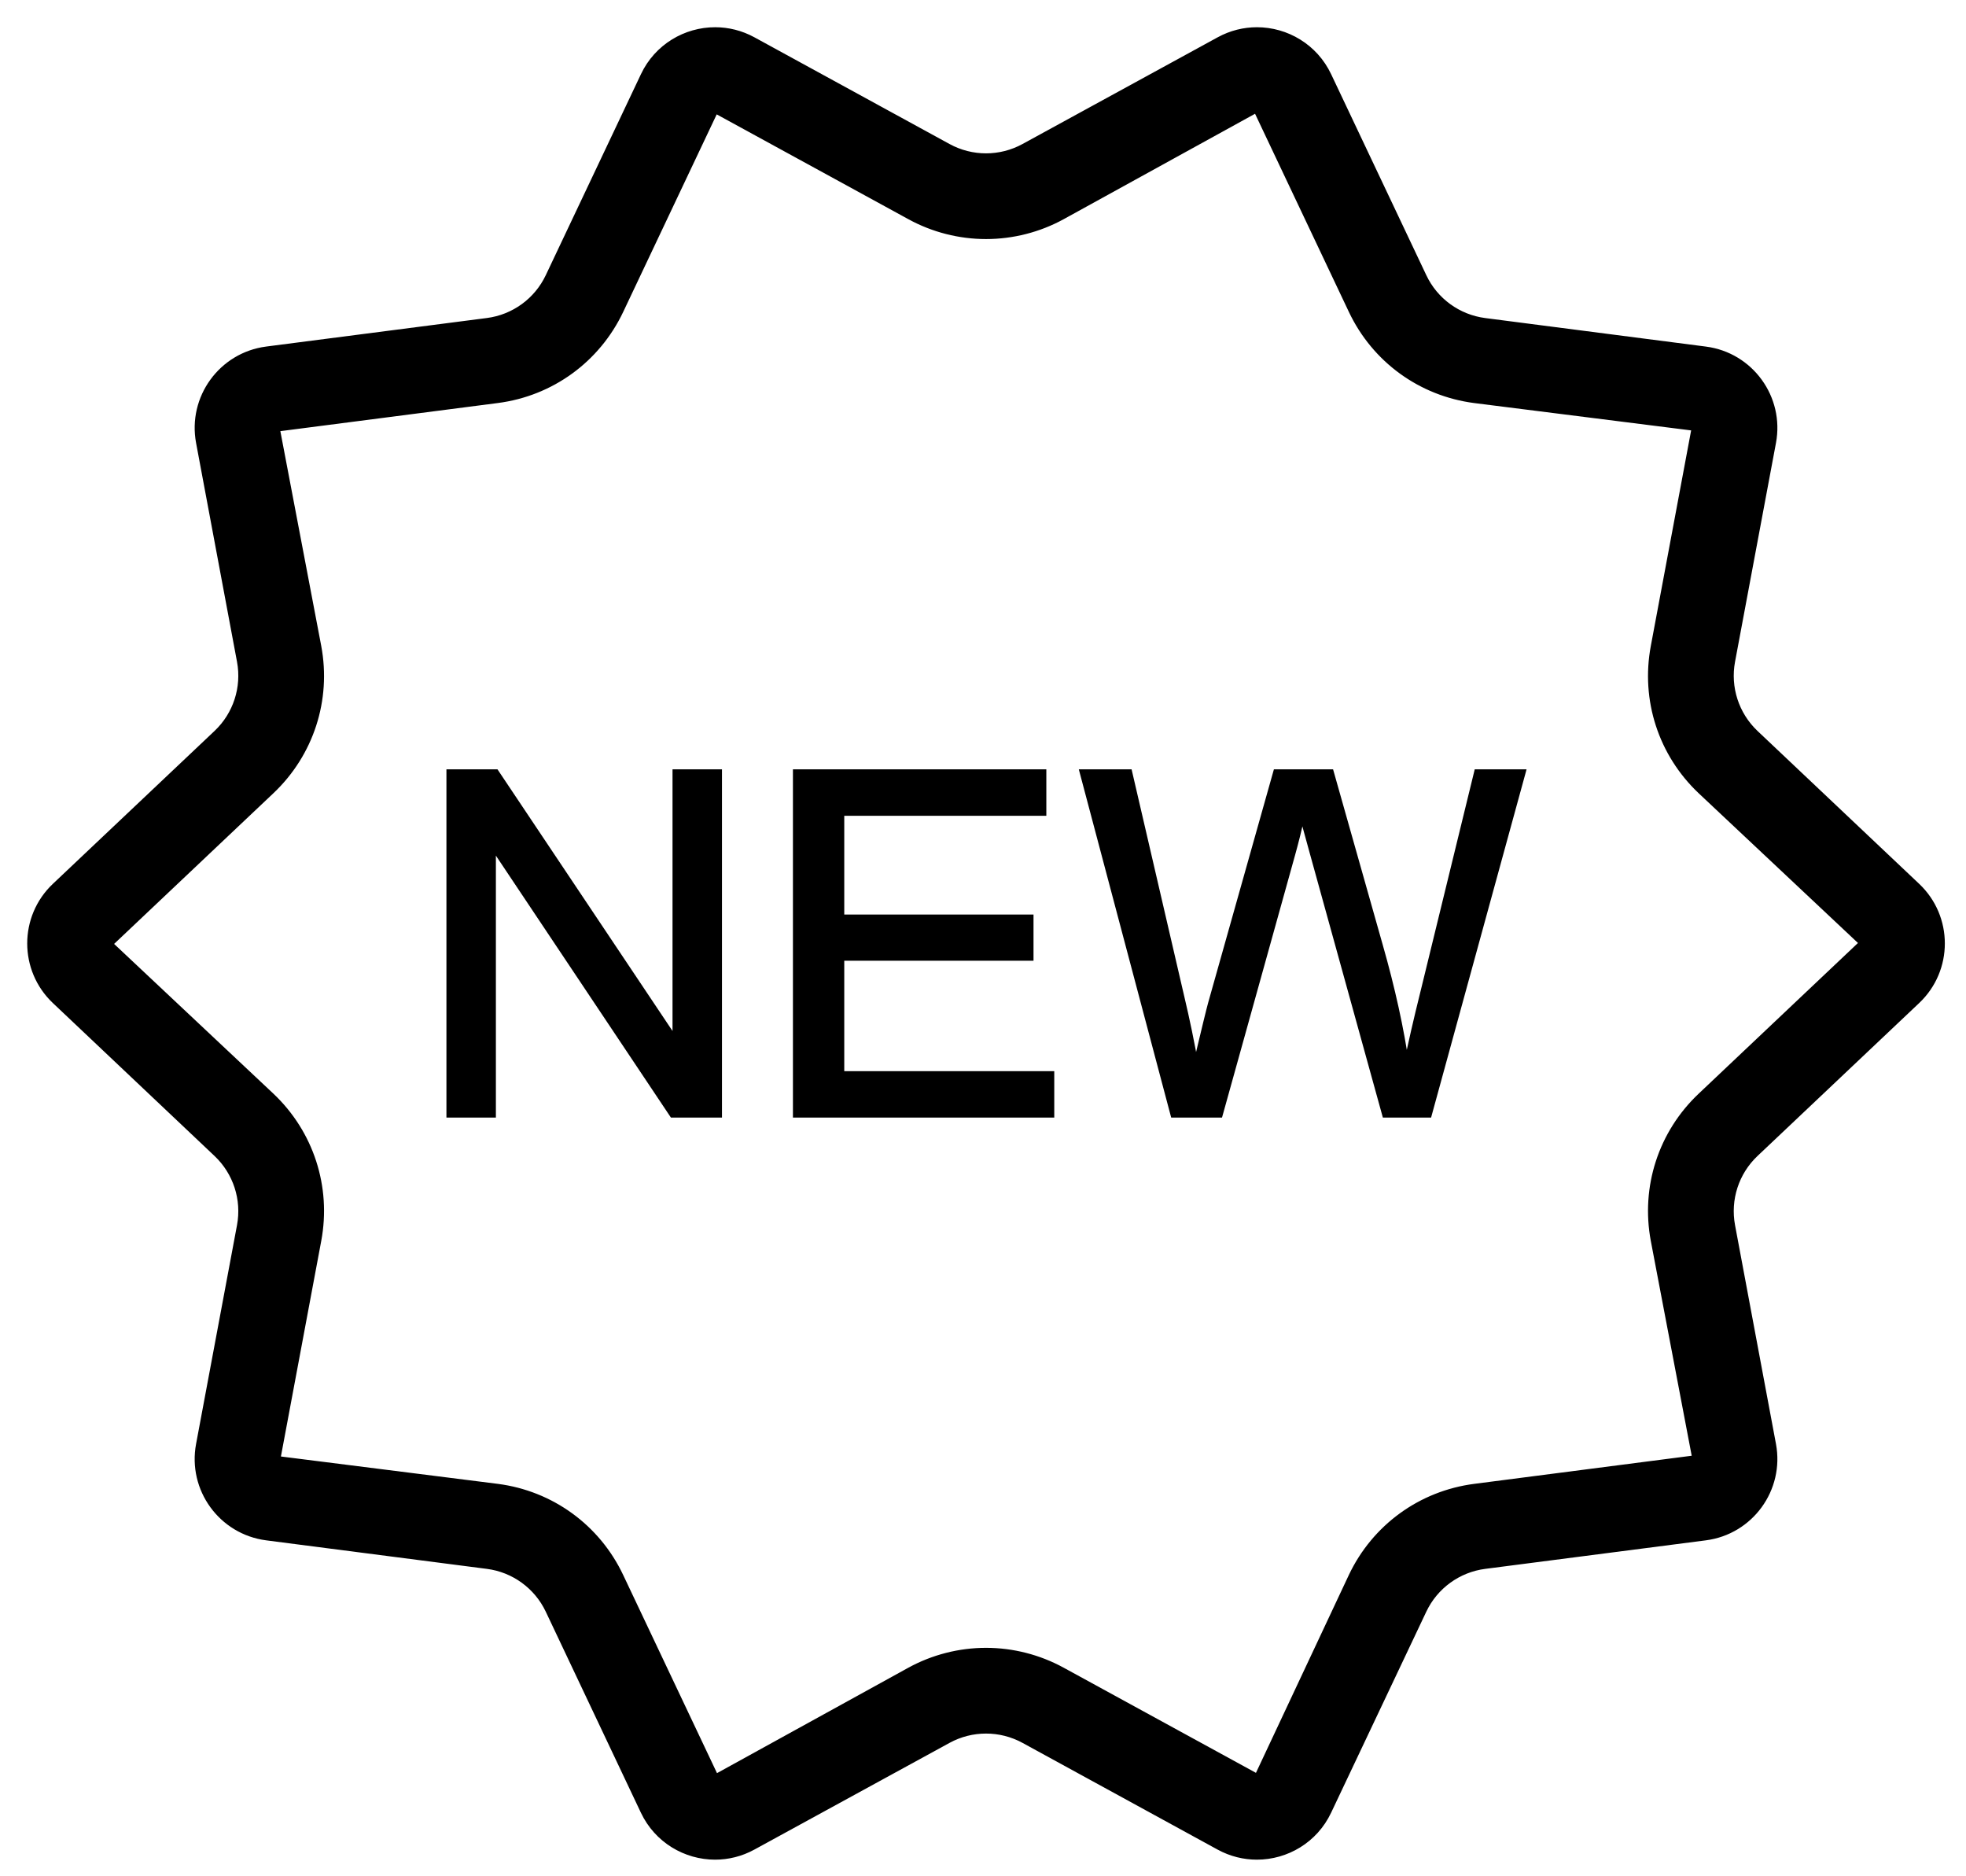 <svg width="65" height="62" viewBox="0 0 65 62" fill="none" xmlns="http://www.w3.org/2000/svg">
    <mask id="path-1-outside-1" maskUnits="userSpaceOnUse" x="0" y="0" width="65" height="62" fill="black">
        <rect fill="white" width="65" height="62"/>
        <path fill-rule="evenodd" clip-rule="evenodd" d="M44.686 10.267L41.539 3.621L35.116 7.159C34.346 7.58 33.477 7.802 32.6 7.802C31.724 7.802 30.854 7.58 30.084 7.159L23.651 3.642L20.514 10.267C19.746 11.888 18.226 12.993 16.447 13.223L9.151 14.166L10.523 21.371C10.852 23.131 10.273 24.916 8.972 26.146L3.626 31.201L8.971 36.224C10.272 37.454 10.852 39.239 10.523 40.999L9.17 48.23L16.446 49.147C18.225 49.377 19.746 50.482 20.514 52.103L23.661 58.749L30.084 55.211C30.854 54.791 31.724 54.568 32.6 54.568C33.477 54.568 34.347 54.791 35.116 55.211L41.569 58.739L44.686 52.104C45.454 50.482 46.974 49.377 48.754 49.147L56.049 48.204L54.677 41C54.348 39.24 54.928 37.454 56.229 36.224L61.574 31.169L56.229 26.146C54.928 24.916 54.348 23.131 54.677 21.371L56.031 14.141L48.754 13.223C46.974 12.993 45.454 11.888 44.686 10.267ZM21.281 2.494C21.73 1.548 22.669 1 23.644 1C24.066 1 24.495 1.103 24.894 1.321L31.348 4.849C31.738 5.062 32.169 5.169 32.6 5.169C33.031 5.169 33.462 5.062 33.852 4.849L40.307 1.321C40.705 1.103 41.134 1 41.557 1C42.531 1 43.471 1.548 43.919 2.494L47.066 9.14C47.447 9.943 48.21 10.498 49.091 10.612L56.387 11.555C57.875 11.747 58.895 13.151 58.619 14.625L57.266 21.855C57.102 22.728 57.393 23.623 58.038 24.233L63.383 29.288C64.472 30.318 64.472 32.052 63.383 33.083L58.038 38.138C57.393 38.747 57.102 39.643 57.265 40.515L58.618 47.746C58.895 49.22 57.874 50.624 56.386 50.816L49.091 51.759C48.209 51.873 47.446 52.428 47.066 53.231L43.919 59.876C43.471 60.823 42.531 61.37 41.556 61.37C41.134 61.37 40.705 61.268 40.306 61.05L33.852 57.522C33.462 57.308 33.031 57.202 32.6 57.202C32.169 57.202 31.738 57.308 31.348 57.522L24.893 61.05C24.495 61.267 24.066 61.37 23.643 61.37C22.669 61.37 21.729 60.823 21.281 59.876L18.134 53.231C17.753 52.427 16.99 51.872 16.109 51.758L8.813 50.816C7.325 50.623 6.305 49.22 6.581 47.745L7.935 40.515C8.098 39.642 7.807 38.747 7.162 38.137L1.817 33.082C0.728 32.052 0.728 30.318 1.817 29.288L7.162 24.233C7.807 23.623 8.098 22.727 7.935 21.855L6.581 14.625C6.305 13.15 7.326 11.747 8.814 11.555L16.109 10.612C16.991 10.498 17.754 9.943 18.134 9.139L21.281 2.494ZM22.335 25.53H23.77V36.84H22.235L16.295 27.953V36.84H14.86V25.53H16.395L22.335 34.41V25.53ZM34.494 25.53H26.316V36.84H34.756V35.505H27.813V31.656H34.07V30.329H27.813V26.865H34.494V25.53ZM48.836 25.53H50.34L47.239 36.84H45.796L43.412 28.223C43.212 27.503 43.093 27.06 43.057 26.896C42.939 27.415 42.829 27.858 42.726 28.223L40.326 36.84H38.799L35.798 25.53H37.333L39.053 32.944C39.239 33.721 39.398 34.492 39.532 35.259C39.82 34.05 39.989 33.353 40.041 33.168L42.193 25.53H43.999L45.619 31.255C46.025 32.674 46.318 34.009 46.498 35.259C46.642 34.544 46.83 33.723 47.062 32.798L48.836 25.53Z"/>
    </mask>
    <path fill-rule="evenodd" clip-rule="evenodd" d="M44.686 10.267L41.539 3.621L35.116 7.159C34.346 7.58 33.477 7.802 32.6 7.802C31.724 7.802 30.854 7.58 30.084 7.159L23.651 3.642L20.514 10.267C19.746 11.888 18.226 12.993 16.447 13.223L9.151 14.166L10.523 21.371C10.852 23.131 10.273 24.916 8.972 26.146L3.626 31.201L8.971 36.224C10.272 37.454 10.852 39.239 10.523 40.999L9.17 48.23L16.446 49.147C18.225 49.377 19.746 50.482 20.514 52.103L23.661 58.749L30.084 55.211C30.854 54.791 31.724 54.568 32.6 54.568C33.477 54.568 34.347 54.791 35.116 55.211L41.569 58.739L44.686 52.104C45.454 50.482 46.974 49.377 48.754 49.147L56.049 48.204L54.677 41C54.348 39.24 54.928 37.454 56.229 36.224L61.574 31.169L56.229 26.146C54.928 24.916 54.348 23.131 54.677 21.371L56.031 14.141L48.754 13.223C46.974 12.993 45.454 11.888 44.686 10.267ZM21.281 2.494C21.73 1.548 22.669 1 23.644 1C24.066 1 24.495 1.103 24.894 1.321L31.348 4.849C31.738 5.062 32.169 5.169 32.6 5.169C33.031 5.169 33.462 5.062 33.852 4.849L40.307 1.321C40.705 1.103 41.134 1 41.557 1C42.531 1 43.471 1.548 43.919 2.494L47.066 9.14C47.447 9.943 48.21 10.498 49.091 10.612L56.387 11.555C57.875 11.747 58.895 13.151 58.619 14.625L57.266 21.855C57.102 22.728 57.393 23.623 58.038 24.233L63.383 29.288C64.472 30.318 64.472 32.052 63.383 33.083L58.038 38.138C57.393 38.747 57.102 39.643 57.265 40.515L58.618 47.746C58.895 49.22 57.874 50.624 56.386 50.816L49.091 51.759C48.209 51.873 47.446 52.428 47.066 53.231L43.919 59.876C43.471 60.823 42.531 61.37 41.556 61.37C41.134 61.37 40.705 61.268 40.306 61.05L33.852 57.522C33.462 57.308 33.031 57.202 32.6 57.202C32.169 57.202 31.738 57.308 31.348 57.522L24.893 61.05C24.495 61.267 24.066 61.37 23.643 61.37C22.669 61.37 21.729 60.823 21.281 59.876L18.134 53.231C17.753 52.427 16.99 51.872 16.109 51.758L8.813 50.816C7.325 50.623 6.305 49.22 6.581 47.745L7.935 40.515C8.098 39.642 7.807 38.747 7.162 38.137L1.817 33.082C0.728 32.052 0.728 30.318 1.817 29.288L7.162 24.233C7.807 23.623 8.098 22.727 7.935 21.855L6.581 14.625C6.305 13.15 7.326 11.747 8.814 11.555L16.109 10.612C16.991 10.498 17.754 9.943 18.134 9.139L21.281 2.494ZM22.335 25.53H23.77V36.84H22.235L16.295 27.953V36.84H14.86V25.53H16.395L22.335 34.41V25.53ZM34.494 25.53H26.316V36.84H34.756V35.505H27.813V31.656H34.07V30.329H27.813V26.865H34.494V25.53ZM48.836 25.53H50.34L47.239 36.84H45.796L43.412 28.223C43.212 27.503 43.093 27.06 43.057 26.896C42.939 27.415 42.829 27.858 42.726 28.223L40.326 36.84H38.799L35.798 25.53H37.333L39.053 32.944C39.239 33.721 39.398 34.492 39.532 35.259C39.82 34.05 39.989 33.353 40.041 33.168L42.193 25.53H43.999L45.619 31.255C46.025 32.674 46.318 34.009 46.498 35.259C46.642 34.544 46.83 33.723 47.062 32.798L48.836 25.53Z" fill="url(#paint0_linear)"/>
    <path fill-rule="evenodd" clip-rule="evenodd" d="M44.686 10.267L41.539 3.621L35.116 7.159C34.346 7.58 33.477 7.802 32.6 7.802C31.724 7.802 30.854 7.58 30.084 7.159L23.651 3.642L20.514 10.267C19.746 11.888 18.226 12.993 16.447 13.223L9.151 14.166L10.523 21.371C10.852 23.131 10.273 24.916 8.972 26.146L3.626 31.201L8.971 36.224C10.272 37.454 10.852 39.239 10.523 40.999L9.17 48.23L16.446 49.147C18.225 49.377 19.746 50.482 20.514 52.103L23.661 58.749L30.084 55.211C30.854 54.791 31.724 54.568 32.6 54.568C33.477 54.568 34.347 54.791 35.116 55.211L41.569 58.739L44.686 52.104C45.454 50.482 46.974 49.377 48.754 49.147L56.049 48.204L54.677 41C54.348 39.24 54.928 37.454 56.229 36.224L61.574 31.169L56.229 26.146C54.928 24.916 54.348 23.131 54.677 21.371L56.031 14.141L48.754 13.223C46.974 12.993 45.454 11.888 44.686 10.267ZM21.281 2.494C21.73 1.548 22.669 1 23.644 1C24.066 1 24.495 1.103 24.894 1.321L31.348 4.849C31.738 5.062 32.169 5.169 32.6 5.169C33.031 5.169 33.462 5.062 33.852 4.849L40.307 1.321C40.705 1.103 41.134 1 41.557 1C42.531 1 43.471 1.548 43.919 2.494L47.066 9.14C47.447 9.943 48.21 10.498 49.091 10.612L56.387 11.555C57.875 11.747 58.895 13.151 58.619 14.625L57.266 21.855C57.102 22.728 57.393 23.623 58.038 24.233L63.383 29.288C64.472 30.318 64.472 32.052 63.383 33.083L58.038 38.138C57.393 38.747 57.102 39.643 57.265 40.515L58.618 47.746C58.895 49.22 57.874 50.624 56.386 50.816L49.091 51.759C48.209 51.873 47.446 52.428 47.066 53.231L43.919 59.876C43.471 60.823 42.531 61.37 41.556 61.37C41.134 61.37 40.705 61.268 40.306 61.05L33.852 57.522C33.462 57.308 33.031 57.202 32.6 57.202C32.169 57.202 31.738 57.308 31.348 57.522L24.893 61.05C24.495 61.267 24.066 61.37 23.643 61.37C22.669 61.37 21.729 60.823 21.281 59.876L18.134 53.231C17.753 52.427 16.99 51.872 16.109 51.758L8.813 50.816C7.325 50.623 6.305 49.22 6.581 47.745L7.935 40.515C8.098 39.642 7.807 38.747 7.162 38.137L1.817 33.082C0.728 32.052 0.728 30.318 1.817 29.288L7.162 24.233C7.807 23.623 8.098 22.727 7.935 21.855L6.581 14.625C6.305 13.15 7.326 11.747 8.814 11.555L16.109 10.612C16.991 10.498 17.754 9.943 18.134 9.139L21.281 2.494ZM22.335 25.53H23.77V36.84H22.235L16.295 27.953V36.84H14.86V25.53H16.395L22.335 34.41V25.53ZM34.494 25.53H26.316V36.84H34.756V35.505H27.813V31.656H34.07V30.329H27.813V26.865H34.494V25.53ZM48.836 25.53H50.34L47.239 36.84H45.796L43.412 28.223C43.212 27.503 43.093 27.06 43.057 26.896C42.939 27.415 42.829 27.858 42.726 28.223L40.326 36.84H38.799L35.798 25.53H37.333L39.053 32.944C39.239 33.721 39.398 34.492 39.532 35.259C39.82 34.05 39.989 33.353 40.041 33.168L42.193 25.53H43.999L45.619 31.255C46.025 32.674 46.318 34.009 46.498 35.259C46.642 34.544 46.83 33.723 47.062 32.798L48.836 25.53Z" fill="black"/>
    <path d="M41.539 3.621L41.63 3.579L41.584 3.483L41.491 3.534L41.539 3.621ZM44.686 10.267L44.776 10.224L44.776 10.224L44.686 10.267ZM35.116 7.159L35.164 7.247L35.164 7.247L35.116 7.159ZM30.084 7.159L30.036 7.247L30.036 7.247L30.084 7.159ZM23.651 3.642L23.699 3.555L23.606 3.504L23.561 3.6L23.651 3.642ZM20.514 10.267L20.605 10.309L20.514 10.267ZM16.447 13.223L16.434 13.124H16.434L16.447 13.223ZM9.151 14.166L9.138 14.067L9.033 14.081L9.053 14.185L9.151 14.166ZM10.523 21.371L10.621 21.352L10.621 21.352L10.523 21.371ZM8.972 26.146L9.04 26.219L9.04 26.219L8.972 26.146ZM3.626 31.201L3.558 31.128L3.481 31.201L3.558 31.274L3.626 31.201ZM8.971 36.224L9.04 36.151L9.04 36.151L8.971 36.224ZM10.523 40.999L10.621 41.018L10.523 40.999ZM9.17 48.23L9.071 48.211L9.052 48.316L9.157 48.329L9.17 48.23ZM16.446 49.147L16.459 49.048L16.459 49.048L16.446 49.147ZM20.514 52.103L20.604 52.061L20.604 52.061L20.514 52.103ZM23.661 58.749L23.57 58.792L23.616 58.888L23.709 58.837L23.661 58.749ZM30.084 55.211L30.036 55.123L30.036 55.123L30.084 55.211ZM32.6 54.568L32.6 54.468H32.6V54.568ZM35.116 55.211L35.068 55.299L35.068 55.299L35.116 55.211ZM41.569 58.739L41.521 58.827L41.615 58.878L41.66 58.782L41.569 58.739ZM44.686 52.104L44.595 52.061L44.595 52.061L44.686 52.104ZM48.754 49.147L48.766 49.246L48.754 49.147ZM56.049 48.204L56.062 48.303L56.167 48.29L56.147 48.186L56.049 48.204ZM54.677 41L54.579 41.018L54.579 41.018L54.677 41ZM56.229 36.224L56.297 36.297L56.297 36.297L56.229 36.224ZM61.574 31.169L61.642 31.242L61.719 31.169L61.642 31.096L61.574 31.169ZM56.229 26.146L56.16 26.219L56.16 26.219L56.229 26.146ZM54.677 21.371L54.579 21.353V21.353L54.677 21.371ZM56.031 14.141L56.129 14.159L56.148 14.055L56.043 14.041L56.031 14.141ZM48.754 13.223L48.741 13.323L48.741 13.323L48.754 13.223ZM21.281 2.494L21.191 2.452V2.452L21.281 2.494ZM24.894 1.321L24.942 1.233L24.942 1.233L24.894 1.321ZM31.348 4.849L31.395 4.761L31.395 4.761L31.348 4.849ZM33.852 4.849L33.805 4.761L33.805 4.761L33.852 4.849ZM40.307 1.321L40.259 1.233V1.233L40.307 1.321ZM41.557 1L41.557 0.9L41.557 1ZM43.919 2.494L43.829 2.537L43.829 2.537L43.919 2.494ZM47.066 9.14L47.157 9.097L47.157 9.097L47.066 9.14ZM49.091 10.612L49.079 10.711L49.091 10.612ZM56.387 11.555L56.4 11.456L56.387 11.555ZM58.619 14.625L58.521 14.607V14.607L58.619 14.625ZM57.266 21.855L57.364 21.874V21.874L57.266 21.855ZM58.038 24.233L58.107 24.161V24.161L58.038 24.233ZM63.383 29.288L63.452 29.215L63.383 29.288ZM63.383 33.083L63.314 33.01L63.383 33.083ZM58.038 38.138L58.107 38.21L58.107 38.21L58.038 38.138ZM57.265 40.515L57.167 40.534V40.534L57.265 40.515ZM58.618 47.746L58.52 47.764L58.618 47.746ZM56.386 50.816L56.399 50.915L56.386 50.816ZM49.091 51.759L49.078 51.66L49.091 51.759ZM47.066 53.231L46.975 53.188V53.188L47.066 53.231ZM43.919 59.876L44.009 59.919V59.919L43.919 59.876ZM40.306 61.05L40.258 61.138L40.306 61.05ZM33.852 57.522L33.901 57.434L33.852 57.522ZM32.6 57.202L32.6 57.102L32.6 57.202ZM31.348 57.522L31.299 57.434L31.299 57.434L31.348 57.522ZM24.893 61.05L24.941 61.137L24.941 61.137L24.893 61.05ZM21.281 59.876L21.371 59.833L21.371 59.833L21.281 59.876ZM18.134 53.231L18.224 53.188V53.188L18.134 53.231ZM16.109 51.758L16.122 51.659H16.122L16.109 51.758ZM8.813 50.816L8.8 50.915L8.813 50.816ZM6.581 47.745L6.483 47.727L6.483 47.727L6.581 47.745ZM7.935 40.515L7.836 40.496H7.836L7.935 40.515ZM7.162 38.137L7.093 38.21L7.162 38.137ZM1.817 33.082L1.748 33.155H1.748L1.817 33.082ZM1.817 29.288L1.748 29.215H1.748L1.817 29.288ZM7.162 24.233L7.231 24.305L7.231 24.305L7.162 24.233ZM7.935 21.855L7.836 21.874L7.836 21.874L7.935 21.855ZM6.581 14.625L6.68 14.606L6.581 14.625ZM8.814 11.555L8.826 11.654L8.814 11.555ZM16.109 10.612L16.096 10.512H16.096L16.109 10.612ZM18.134 9.139L18.225 9.182V9.182L18.134 9.139ZM23.77 25.53H23.87V25.43H23.77V25.53ZM22.335 25.53V25.43H22.235V25.53H22.335ZM23.77 36.84V36.94H23.87V36.84H23.77ZM22.235 36.84L22.152 36.896L22.182 36.94H22.235V36.84ZM16.295 27.953L16.378 27.897L16.195 27.623V27.953H16.295ZM16.295 36.84V36.94H16.395V36.84H16.295ZM14.86 36.84H14.76V36.94H14.86V36.84ZM14.86 25.53V25.43H14.76V25.53H14.86ZM16.395 25.53L16.478 25.475L16.448 25.43H16.395V25.53ZM22.335 34.41L22.252 34.466L22.435 34.739V34.41H22.335ZM26.316 25.53V25.43H26.216V25.53H26.316ZM34.494 25.53H34.594V25.43H34.494V25.53ZM26.316 36.84H26.216V36.94H26.316V36.84ZM34.756 36.84V36.94H34.856V36.84H34.756ZM34.756 35.505H34.856V35.406H34.756V35.505ZM27.813 35.505H27.713V35.605H27.813V35.505ZM27.813 31.656V31.556H27.713V31.656H27.813ZM34.07 31.656V31.756H34.17V31.656H34.07ZM34.07 30.329H34.17V30.229H34.07V30.329ZM27.813 30.329H27.713V30.429H27.813V30.329ZM27.813 26.865V26.765H27.713V26.865H27.813ZM34.494 26.865V26.965H34.594V26.865H34.494ZM50.34 25.53L50.437 25.557L50.471 25.43H50.34V25.53ZM48.836 25.53V25.43H48.757L48.739 25.506L48.836 25.53ZM47.239 36.84V36.94H47.315L47.335 36.867L47.239 36.84ZM45.796 36.84L45.7 36.867L45.72 36.94H45.796V36.84ZM43.412 28.223L43.509 28.196L43.509 28.196L43.412 28.223ZM43.057 26.896L43.155 26.874L42.96 26.873L43.057 26.896ZM42.726 28.223L42.63 28.195L42.629 28.196L42.726 28.223ZM40.326 36.84V36.94H40.402L40.423 36.867L40.326 36.84ZM38.799 36.84L38.702 36.866L38.722 36.94H38.799V36.84ZM35.798 25.53V25.43H35.668L35.701 25.556L35.798 25.53ZM37.333 25.53L37.431 25.508L37.413 25.43H37.333V25.53ZM39.053 32.944L38.956 32.967L38.956 32.967L39.053 32.944ZM39.532 35.259L39.433 35.276L39.629 35.282L39.532 35.259ZM40.041 33.168L39.945 33.141L39.945 33.141L40.041 33.168ZM42.193 25.53V25.43H42.118L42.097 25.503L42.193 25.53ZM43.999 25.53L44.095 25.503L44.074 25.43H43.999V25.53ZM45.619 31.255L45.523 31.282L45.523 31.282L45.619 31.255ZM46.498 35.259L46.399 35.273L46.596 35.278L46.498 35.259ZM47.062 32.798L47.158 32.822L47.159 32.821L47.062 32.798ZM41.449 3.664L44.596 10.309L44.776 10.224L41.63 3.579L41.449 3.664ZM35.164 7.247L41.588 3.709L41.491 3.534L35.067 7.072L35.164 7.247ZM32.6 7.902C33.493 7.902 34.38 7.676 35.164 7.247L35.068 7.072C34.313 7.484 33.46 7.702 32.6 7.702V7.902ZM30.036 7.247C30.82 7.676 31.707 7.902 32.6 7.902V7.702C31.74 7.702 30.887 7.484 30.132 7.072L30.036 7.247ZM23.603 3.73L30.036 7.247L30.132 7.072L23.699 3.555L23.603 3.73ZM20.605 10.309L23.741 3.685L23.561 3.6L20.424 10.224L20.605 10.309ZM16.459 13.322C18.272 13.088 19.822 11.961 20.605 10.309L20.424 10.224C19.671 11.814 18.179 12.899 16.434 13.124L16.459 13.322ZM9.164 14.265L16.459 13.322L16.434 13.124L9.138 14.067L9.164 14.265ZM10.621 21.352L9.249 14.147L9.053 14.185L10.425 21.39L10.621 21.352ZM9.04 26.219C10.366 24.965 10.957 23.145 10.621 21.352L10.425 21.389C10.748 23.116 10.179 24.866 8.903 26.073L9.04 26.219ZM3.695 31.274L9.04 26.219L8.903 26.073L3.558 31.128L3.695 31.274ZM9.04 36.151L3.695 31.128L3.558 31.274L8.903 36.297L9.04 36.151ZM10.621 41.018C10.957 39.224 10.366 37.405 9.04 36.151L8.903 36.297C10.179 37.504 10.748 39.254 10.425 40.981L10.621 41.018ZM9.268 48.248L10.621 41.018L10.425 40.981L9.071 48.211L9.268 48.248ZM16.459 49.048L9.182 48.13L9.157 48.329L16.434 49.246L16.459 49.048ZM20.604 52.061C19.822 50.409 18.272 49.282 16.459 49.048L16.433 49.246C18.179 49.472 19.67 50.556 20.424 52.146L20.604 52.061ZM23.751 58.706L20.604 52.061L20.424 52.146L23.57 58.792L23.751 58.706ZM30.036 55.123L23.613 58.661L23.709 58.837L30.133 55.299L30.036 55.123ZM32.6 54.468C31.707 54.468 30.82 54.695 30.036 55.123L30.132 55.299C30.887 54.886 31.74 54.668 32.6 54.668V54.468ZM35.164 55.123C34.38 54.695 33.493 54.468 32.6 54.468L32.6 54.668C33.46 54.668 34.313 54.886 35.068 55.299L35.164 55.123ZM41.617 58.651L35.164 55.123L35.068 55.299L41.521 58.827L41.617 58.651ZM44.595 52.061L41.479 58.697L41.66 58.782L44.776 52.146L44.595 52.061ZM48.741 49.048C46.928 49.282 45.378 50.409 44.595 52.061L44.776 52.147C45.529 50.556 47.021 49.472 48.766 49.246L48.741 49.048ZM56.036 48.105L48.741 49.048L48.766 49.246L56.062 48.303L56.036 48.105ZM54.579 41.018L55.951 48.223L56.147 48.186L54.775 40.981L54.579 41.018ZM56.16 36.152C54.834 37.405 54.243 39.225 54.579 41.018L54.775 40.981C54.452 39.255 55.021 37.504 56.297 36.297L56.16 36.152ZM61.505 31.097L56.16 36.152L56.297 36.297L61.642 31.242L61.505 31.097ZM56.16 26.219L61.505 31.242L61.642 31.096L56.297 26.074L56.16 26.219ZM54.579 21.353C54.243 23.146 54.834 24.965 56.16 26.219L56.297 26.074C55.021 24.867 54.452 23.116 54.775 21.389L54.579 21.353ZM55.932 14.122L54.579 21.353L54.775 21.389L56.129 14.159L55.932 14.122ZM48.741 13.323L56.018 14.24L56.043 14.041L48.766 13.124L48.741 13.323ZM44.596 10.309C45.378 11.962 46.928 13.088 48.741 13.323L48.767 13.124C47.021 12.899 45.53 11.815 44.776 10.224L44.596 10.309ZM23.644 0.9C22.632 0.9 21.656 1.468 21.191 2.452L21.372 2.537C21.803 1.627 22.706 1.1 23.644 1.1V0.9ZM24.942 1.233C24.528 1.007 24.083 0.9 23.644 0.9V1.1C24.05 1.1 24.462 1.199 24.846 1.408L24.942 1.233ZM31.395 4.761L24.942 1.233L24.846 1.408L31.3 4.936L31.395 4.761ZM32.6 5.069C32.185 5.069 31.771 4.966 31.395 4.761L31.3 4.936C31.705 5.158 32.152 5.269 32.6 5.269V5.069ZM33.805 4.761C33.429 4.966 33.015 5.069 32.6 5.069V5.269C33.048 5.269 33.495 5.158 33.901 4.936L33.805 4.761ZM40.259 1.233L33.805 4.761L33.901 4.936L40.355 1.408L40.259 1.233ZM41.557 0.9C41.118 0.9 40.672 1.007 40.259 1.233L40.355 1.408C40.738 1.199 41.151 1.1 41.557 1.1L41.557 0.9ZM44.01 2.452C43.544 1.468 42.568 0.9 41.557 0.9L41.557 1.1C42.494 1.1 43.398 1.627 43.829 2.537L44.01 2.452ZM47.157 9.097L44.01 2.452L43.829 2.537L46.976 9.183L47.157 9.097ZM49.104 10.513C48.256 10.403 47.522 9.87 47.157 9.097L46.976 9.183C47.371 10.017 48.163 10.593 49.079 10.711L49.104 10.513ZM56.4 11.456L49.104 10.513L49.079 10.711L56.374 11.654L56.4 11.456ZM58.717 14.643C59.004 13.113 57.944 11.655 56.4 11.456L56.374 11.654C57.805 11.839 58.786 13.189 58.521 14.607L58.717 14.643ZM57.364 21.874L58.717 14.643L58.521 14.607L57.167 21.837L57.364 21.874ZM58.107 24.161C57.487 23.574 57.207 22.713 57.364 21.874L57.167 21.837C56.998 22.743 57.3 23.673 57.969 24.306L58.107 24.161ZM63.452 29.215L58.107 24.161L57.969 24.306L63.314 29.361L63.452 29.215ZM63.452 33.155C64.583 32.085 64.583 30.285 63.452 29.215L63.314 29.361C64.362 30.351 64.362 32.019 63.314 33.01L63.452 33.155ZM58.107 38.21L63.452 33.155L63.314 33.01L57.969 38.065L58.107 38.21ZM57.364 40.497C57.207 39.658 57.486 38.797 58.107 38.21L57.969 38.065C57.3 38.698 56.998 39.628 57.167 40.534L57.364 40.497ZM58.717 47.727L57.364 40.497L57.167 40.534L58.52 47.764L58.717 47.727ZM56.399 50.915C57.944 50.715 59.003 49.258 58.717 47.727L58.52 47.764C58.786 49.182 57.804 50.532 56.374 50.717L56.399 50.915ZM49.104 51.858L56.399 50.915L56.374 50.717L49.078 51.66L49.104 51.858ZM47.156 53.274C47.522 52.501 48.256 51.968 49.104 51.858L49.078 51.66C48.163 51.778 47.37 52.354 46.975 53.188L47.156 53.274ZM44.009 59.919L47.156 53.274L46.975 53.188L43.828 59.833L44.009 59.919ZM41.556 61.47C42.568 61.47 43.544 60.902 44.009 59.919L43.828 59.833C43.397 60.744 42.494 61.27 41.556 61.27V61.47ZM40.258 61.138C40.672 61.364 41.117 61.47 41.556 61.47V61.27C41.15 61.27 40.738 61.172 40.354 60.962L40.258 61.138ZM33.805 57.609L40.258 61.138L40.354 60.962L33.901 57.434L33.805 57.609ZM32.6 57.302C33.015 57.302 33.429 57.404 33.805 57.609L33.901 57.434C33.495 57.212 33.048 57.102 32.6 57.102L32.6 57.302ZM31.395 57.609C31.771 57.404 32.185 57.302 32.6 57.302L32.6 57.102C32.152 57.102 31.705 57.212 31.299 57.434L31.395 57.609ZM24.941 61.137L31.395 57.609L31.299 57.434L24.845 60.962L24.941 61.137ZM23.643 61.47C24.082 61.47 24.528 61.363 24.941 61.137L24.845 60.962C24.462 61.171 24.049 61.27 23.643 61.27V61.47ZM21.19 59.919C21.656 60.902 22.632 61.47 23.643 61.47V61.27C22.706 61.27 21.802 60.744 21.371 59.833L21.19 59.919ZM18.044 53.273L21.19 59.919L21.371 59.833L18.224 53.188L18.044 53.273ZM16.096 51.858C16.944 51.967 17.678 52.501 18.044 53.273L18.224 53.188C17.829 52.354 17.037 51.778 16.122 51.659L16.096 51.858ZM8.8 50.915L16.096 51.858L16.122 51.659L8.826 50.716L8.8 50.915ZM6.483 47.727C6.196 49.258 7.256 50.715 8.8 50.915L8.826 50.716C7.395 50.531 6.414 49.182 6.679 47.764L6.483 47.727ZM7.836 40.496L6.483 47.727L6.679 47.764L8.033 40.533L7.836 40.496ZM7.093 38.21C7.713 38.796 7.993 39.658 7.836 40.496L8.033 40.533C8.202 39.627 7.9 38.698 7.231 38.065L7.093 38.21ZM1.748 33.155L7.093 38.21L7.231 38.065L1.886 33.01L1.748 33.155ZM1.748 29.215C0.617 30.285 0.617 32.085 1.748 33.155L1.886 33.01C0.838 32.019 0.838 30.351 1.886 29.361L1.748 29.215ZM7.094 24.16L1.748 29.215L1.886 29.361L7.231 24.305L7.094 24.16ZM7.836 21.874C7.993 22.712 7.714 23.574 7.094 24.16L7.231 24.305C7.9 23.672 8.203 22.743 8.033 21.837L7.836 21.874ZM6.483 14.643L7.836 21.874L8.033 21.837L6.68 14.606L6.483 14.643ZM8.801 11.455C7.256 11.655 6.197 13.112 6.483 14.643L6.68 14.606C6.414 13.188 7.396 11.839 8.826 11.654L8.801 11.455ZM16.096 10.512L8.801 11.455L8.826 11.654L16.122 10.711L16.096 10.512ZM18.044 9.097C17.678 9.869 16.944 10.403 16.096 10.512L16.122 10.711C17.037 10.592 17.83 10.017 18.225 9.182L18.044 9.097ZM21.191 2.452L18.044 9.097L18.225 9.182L21.372 2.537L21.191 2.452ZM23.77 25.43H22.335V25.63H23.77V25.43ZM23.87 36.84V25.53H23.67V36.84H23.87ZM22.235 36.94H23.77V36.74H22.235V36.94ZM16.212 28.008L22.152 36.896L22.318 36.785L16.378 27.897L16.212 28.008ZM16.395 36.84V27.953H16.195V36.84H16.395ZM14.86 36.94H16.295V36.74H14.86V36.94ZM14.76 25.53V36.84H14.96V25.53H14.76ZM16.395 25.43H14.86V25.63H16.395V25.43ZM22.419 34.354L16.478 25.475L16.312 25.586L22.252 34.466L22.419 34.354ZM22.235 25.53V34.41H22.435V25.53H22.235ZM26.316 25.63H34.494V25.43H26.316V25.63ZM26.416 36.84V25.53H26.216V36.84H26.416ZM34.756 36.74H26.316V36.94H34.756V36.74ZM34.656 35.505V36.84H34.856V35.505H34.656ZM27.813 35.605H34.756V35.406H27.813V35.605ZM27.713 31.656V35.505H27.913V31.656H27.713ZM34.07 31.556H27.813V31.756H34.07V31.556ZM33.97 30.329V31.656H34.17V30.329H33.97ZM27.813 30.429H34.07V30.229H27.813V30.429ZM27.713 26.865V30.329H27.913V26.865H27.713ZM34.494 26.765H27.813V26.965H34.494V26.765ZM34.394 25.53V26.865H34.594V25.53H34.394ZM50.34 25.43H48.836V25.63H50.34V25.43ZM47.335 36.867L50.437 25.557L50.244 25.504L47.142 36.814L47.335 36.867ZM45.796 36.94H47.239V36.74H45.796V36.94ZM43.316 28.249L45.7 36.867L45.893 36.813L43.509 28.196L43.316 28.249ZM42.96 26.917C42.996 27.085 43.116 27.531 43.316 28.25L43.509 28.196C43.308 27.475 43.19 27.035 43.155 26.874L42.96 26.917ZM42.822 28.25C42.925 27.883 43.036 27.438 43.155 26.918L42.96 26.873C42.842 27.392 42.732 27.832 42.63 28.195L42.822 28.25ZM40.423 36.867L42.822 28.25L42.629 28.196L40.23 36.813L40.423 36.867ZM38.799 36.94H40.326V36.74H38.799V36.94ZM35.701 25.556L38.702 36.866L38.895 36.815L35.894 25.505L35.701 25.556ZM37.333 25.43H35.798V25.63H37.333V25.43ZM39.151 32.922L37.431 25.508L37.236 25.553L38.956 32.967L39.151 32.922ZM39.63 35.241C39.496 34.473 39.336 33.7 39.151 32.921L38.956 32.967C39.141 33.742 39.3 34.511 39.433 35.276L39.63 35.241ZM39.945 33.141C39.892 33.329 39.722 34.028 39.434 35.235L39.629 35.282C39.917 34.072 40.087 33.377 40.137 33.195L39.945 33.141ZM42.097 25.503L39.945 33.141L40.137 33.195L42.29 25.557L42.097 25.503ZM43.999 25.43H42.193V25.63H43.999V25.43ZM45.715 31.227L44.095 25.503L43.902 25.557L45.523 31.282L45.715 31.227ZM46.597 35.244C46.416 33.989 46.122 32.65 45.715 31.227L45.523 31.282C45.928 32.698 46.22 34.028 46.399 35.273L46.597 35.244ZM46.964 32.773C46.733 33.7 46.545 34.522 46.4 35.239L46.596 35.278C46.74 34.565 46.927 33.746 47.158 32.822L46.964 32.773ZM48.739 25.506L46.964 32.774L47.159 32.821L48.933 25.554L48.739 25.506Z" fill="black" mask="url(#path-1-outside-1)"/>
    <defs>
        <linearGradient id="paint0_linear" x1="41.058" y1="-56.316" x2="39.058" y2="61.68" gradientUnits="userSpaceOnUse">
            <stop stop-color="#C100D6"/>
            <stop offset="0.516" stop-color="#8809CE"/>
            <stop offset="1" stop-color="#5312C8"/>
        </linearGradient>
    </defs>
</svg>